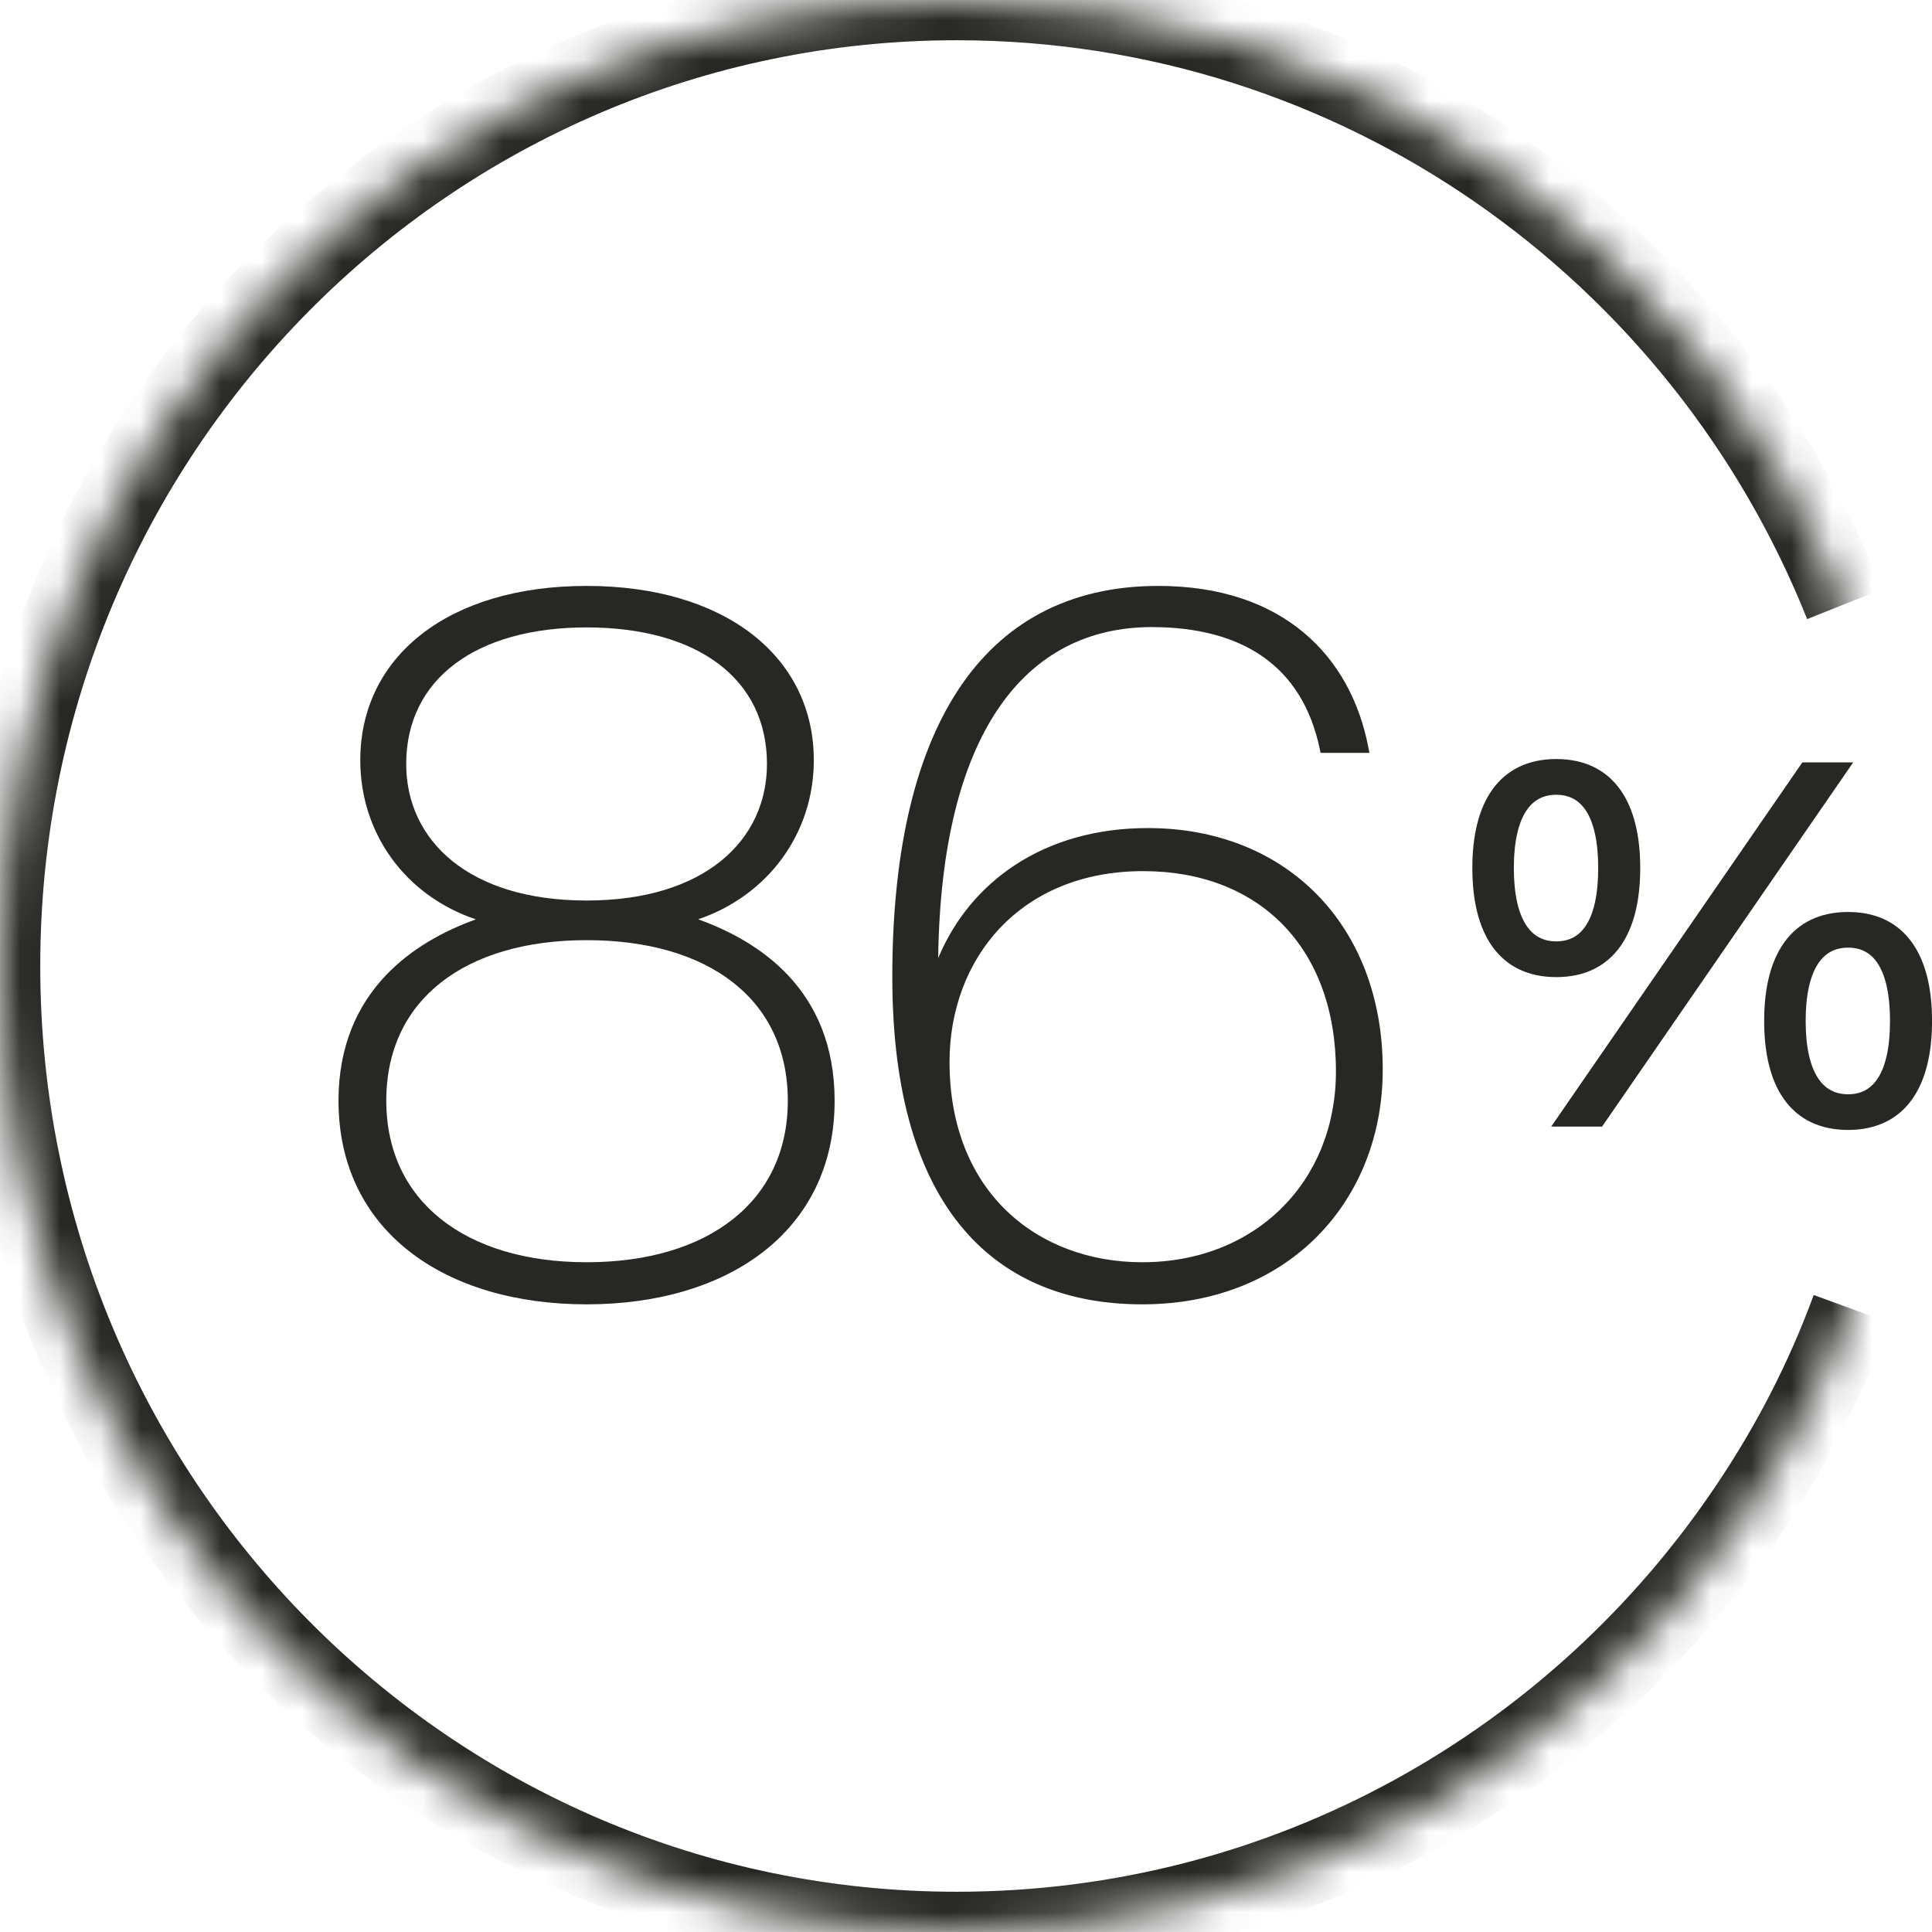 <svg width="48" height="48" viewBox="0 0 48 48" fill="none" xmlns="http://www.w3.org/2000/svg">
<path fill-rule="evenodd" clip-rule="evenodd" d="M10.482 15.75C11.461 14.99 12.866 14.557 14.573 14.557C16.281 14.557 17.691 14.99 18.677 15.75C19.664 16.512 20.219 17.598 20.219 18.887C20.219 20.71 19.076 22.252 17.346 22.84C18.15 23.129 18.949 23.565 19.569 24.22C20.269 24.959 20.736 25.971 20.736 27.347C20.736 28.964 20.076 30.233 18.971 31.095C17.868 31.955 16.328 32.406 14.573 32.406C12.819 32.406 11.279 31.955 10.176 31.095C9.07 30.233 8.41 28.964 8.41 27.347C8.41 25.982 8.884 24.97 9.589 24.229C10.215 23.572 11.018 23.131 11.823 22.841C10.073 22.253 8.951 20.71 8.951 18.887C8.951 17.599 9.5 16.512 10.482 15.75ZM18.216 24.412C17.349 23.73 16.098 23.358 14.573 23.358C13.061 23.358 11.816 23.73 10.952 24.412C10.09 25.091 9.597 26.083 9.597 27.347C9.597 28.599 10.09 29.598 10.952 30.286C11.817 30.976 13.062 31.36 14.573 31.36C16.097 31.36 17.348 30.976 18.215 30.285C19.08 29.598 19.573 28.599 19.573 27.347C19.573 26.083 19.08 25.091 18.216 24.412ZM14.573 22.373C17.515 22.373 19.055 20.871 19.055 18.981C19.055 16.863 17.331 15.588 14.573 15.588C11.839 15.588 10.092 16.863 10.092 18.981C10.092 20.871 11.632 22.373 14.573 22.373Z" fill="#272724"></path>
<path fill-rule="evenodd" clip-rule="evenodd" d="M32.793 18.625L32.809 18.705H34.022L34 18.587C33.785 17.451 33.258 16.442 32.391 15.717C31.524 14.992 30.325 14.557 28.778 14.557C26.549 14.557 24.889 15.478 23.792 17.161C22.699 18.838 22.169 21.263 22.169 24.269C22.169 27.207 22.83 29.244 23.944 30.546C25.06 31.852 26.618 32.406 28.379 32.406C30.201 32.406 31.696 31.762 32.736 30.707C33.775 29.653 34.354 28.194 34.354 26.572C34.354 24.787 33.758 23.286 32.727 22.231C31.696 21.175 30.236 20.573 28.52 20.573C25.926 20.573 24.099 21.91 23.309 23.805C23.346 20.973 23.896 18.954 24.787 17.627C25.734 16.216 27.071 15.58 28.614 15.58C29.729 15.58 30.664 15.818 31.374 16.314C32.081 16.808 32.574 17.566 32.793 18.625ZM23.591 26.384C23.591 25.102 24.03 23.917 24.847 23.054C25.664 22.191 26.865 21.643 28.403 21.643C29.849 21.643 31.043 22.122 31.877 22.978C32.71 23.835 33.191 25.077 33.191 26.619C33.191 29.359 31.192 31.36 28.379 31.36C27.074 31.36 25.878 30.921 25.009 30.083C24.14 29.247 23.591 28.005 23.591 26.384Z" fill="#272724"></path>
<mask id="path-2-inside-1_15500_451948" fill="white">
<path d="M45.827 15.011C42.318 6.214 33.761 0 23.769 0C10.649 0 0 10.735 0 24C0 37.265 10.649 48 23.769 48C31.98 48 39.223 43.811 43.493 37.423C44.513 35.904 45.361 34.264 46 32.518"></path>
</mask>
<path d="M43.493 37.423L42.663 36.865L42.662 36.867L43.493 37.423ZM46.756 14.64C43.102 5.479 34.187 -1 23.769 -1V1C33.335 1 41.535 6.948 44.898 15.381L46.756 14.64ZM23.769 -1C10.088 -1 -1 10.191 -1 24H1C1 11.278 11.21 1 23.769 1V-1ZM-1 24C-1 37.809 10.088 49 23.769 49V47C11.21 47 1 36.722 1 24H-1ZM23.769 49C32.33 49 39.878 44.631 44.325 37.978L42.662 36.867C38.569 42.99 31.631 47 23.769 47V49ZM44.324 37.98C45.386 36.398 46.271 34.686 46.939 32.861L45.061 32.174C44.45 33.842 43.64 35.41 42.663 36.865L44.324 37.98Z" fill="#272724" mask="url(#path-2-inside-1_15500_451948)"></path>
<path fill-rule="evenodd" clip-rule="evenodd" d="M37.076 19.618C37.427 19.127 37.961 18.858 38.665 18.858C39.37 18.858 39.904 19.127 40.254 19.618C40.598 20.1 40.751 20.775 40.751 21.566C40.751 22.358 40.598 23.033 40.255 23.515C39.904 24.007 39.37 24.276 38.665 24.276C37.96 24.276 37.426 24.007 37.076 23.516C36.733 23.034 36.58 22.359 36.58 21.566C36.58 20.775 36.733 20.1 37.076 19.618ZM38.665 19.746C38.988 19.746 39.236 19.878 39.412 20.155C39.595 20.445 39.707 20.905 39.707 21.566C39.707 22.229 39.595 22.689 39.412 22.979C39.236 23.256 38.988 23.388 38.665 23.388C38.341 23.388 38.091 23.256 37.912 22.977C37.726 22.688 37.611 22.227 37.611 21.566C37.611 20.905 37.726 20.445 37.912 20.156C38.091 19.878 38.341 19.746 38.665 19.746Z" fill="#272724"></path>
<path fill-rule="evenodd" clip-rule="evenodd" d="M44.326 23.418C44.677 22.926 45.21 22.658 45.915 22.658C46.62 22.658 47.154 22.926 47.504 23.418C47.848 23.899 48.001 24.574 48.001 25.366C48.001 26.157 47.848 26.832 47.504 27.314C47.154 27.805 46.62 28.073 45.915 28.073C45.21 28.073 44.676 27.805 44.326 27.314C43.982 26.832 43.83 26.157 43.83 25.366C43.83 24.574 43.983 23.899 44.326 23.418ZM45.915 23.544C46.238 23.544 46.486 23.675 46.662 23.953C46.845 24.243 46.957 24.704 46.957 25.365C46.957 26.027 46.845 26.488 46.662 26.777C46.486 27.055 46.238 27.187 45.915 27.187C45.592 27.187 45.341 27.055 45.162 26.776C44.976 26.487 44.861 26.026 44.861 25.365C44.861 24.705 44.976 24.244 45.162 23.954C45.341 23.676 45.592 23.544 45.915 23.544Z" fill="#272724"></path>
<path d="M38.539 27.99L44.779 18.941H46.042L39.803 27.99H38.539Z" fill="#272724"></path>
</svg>
